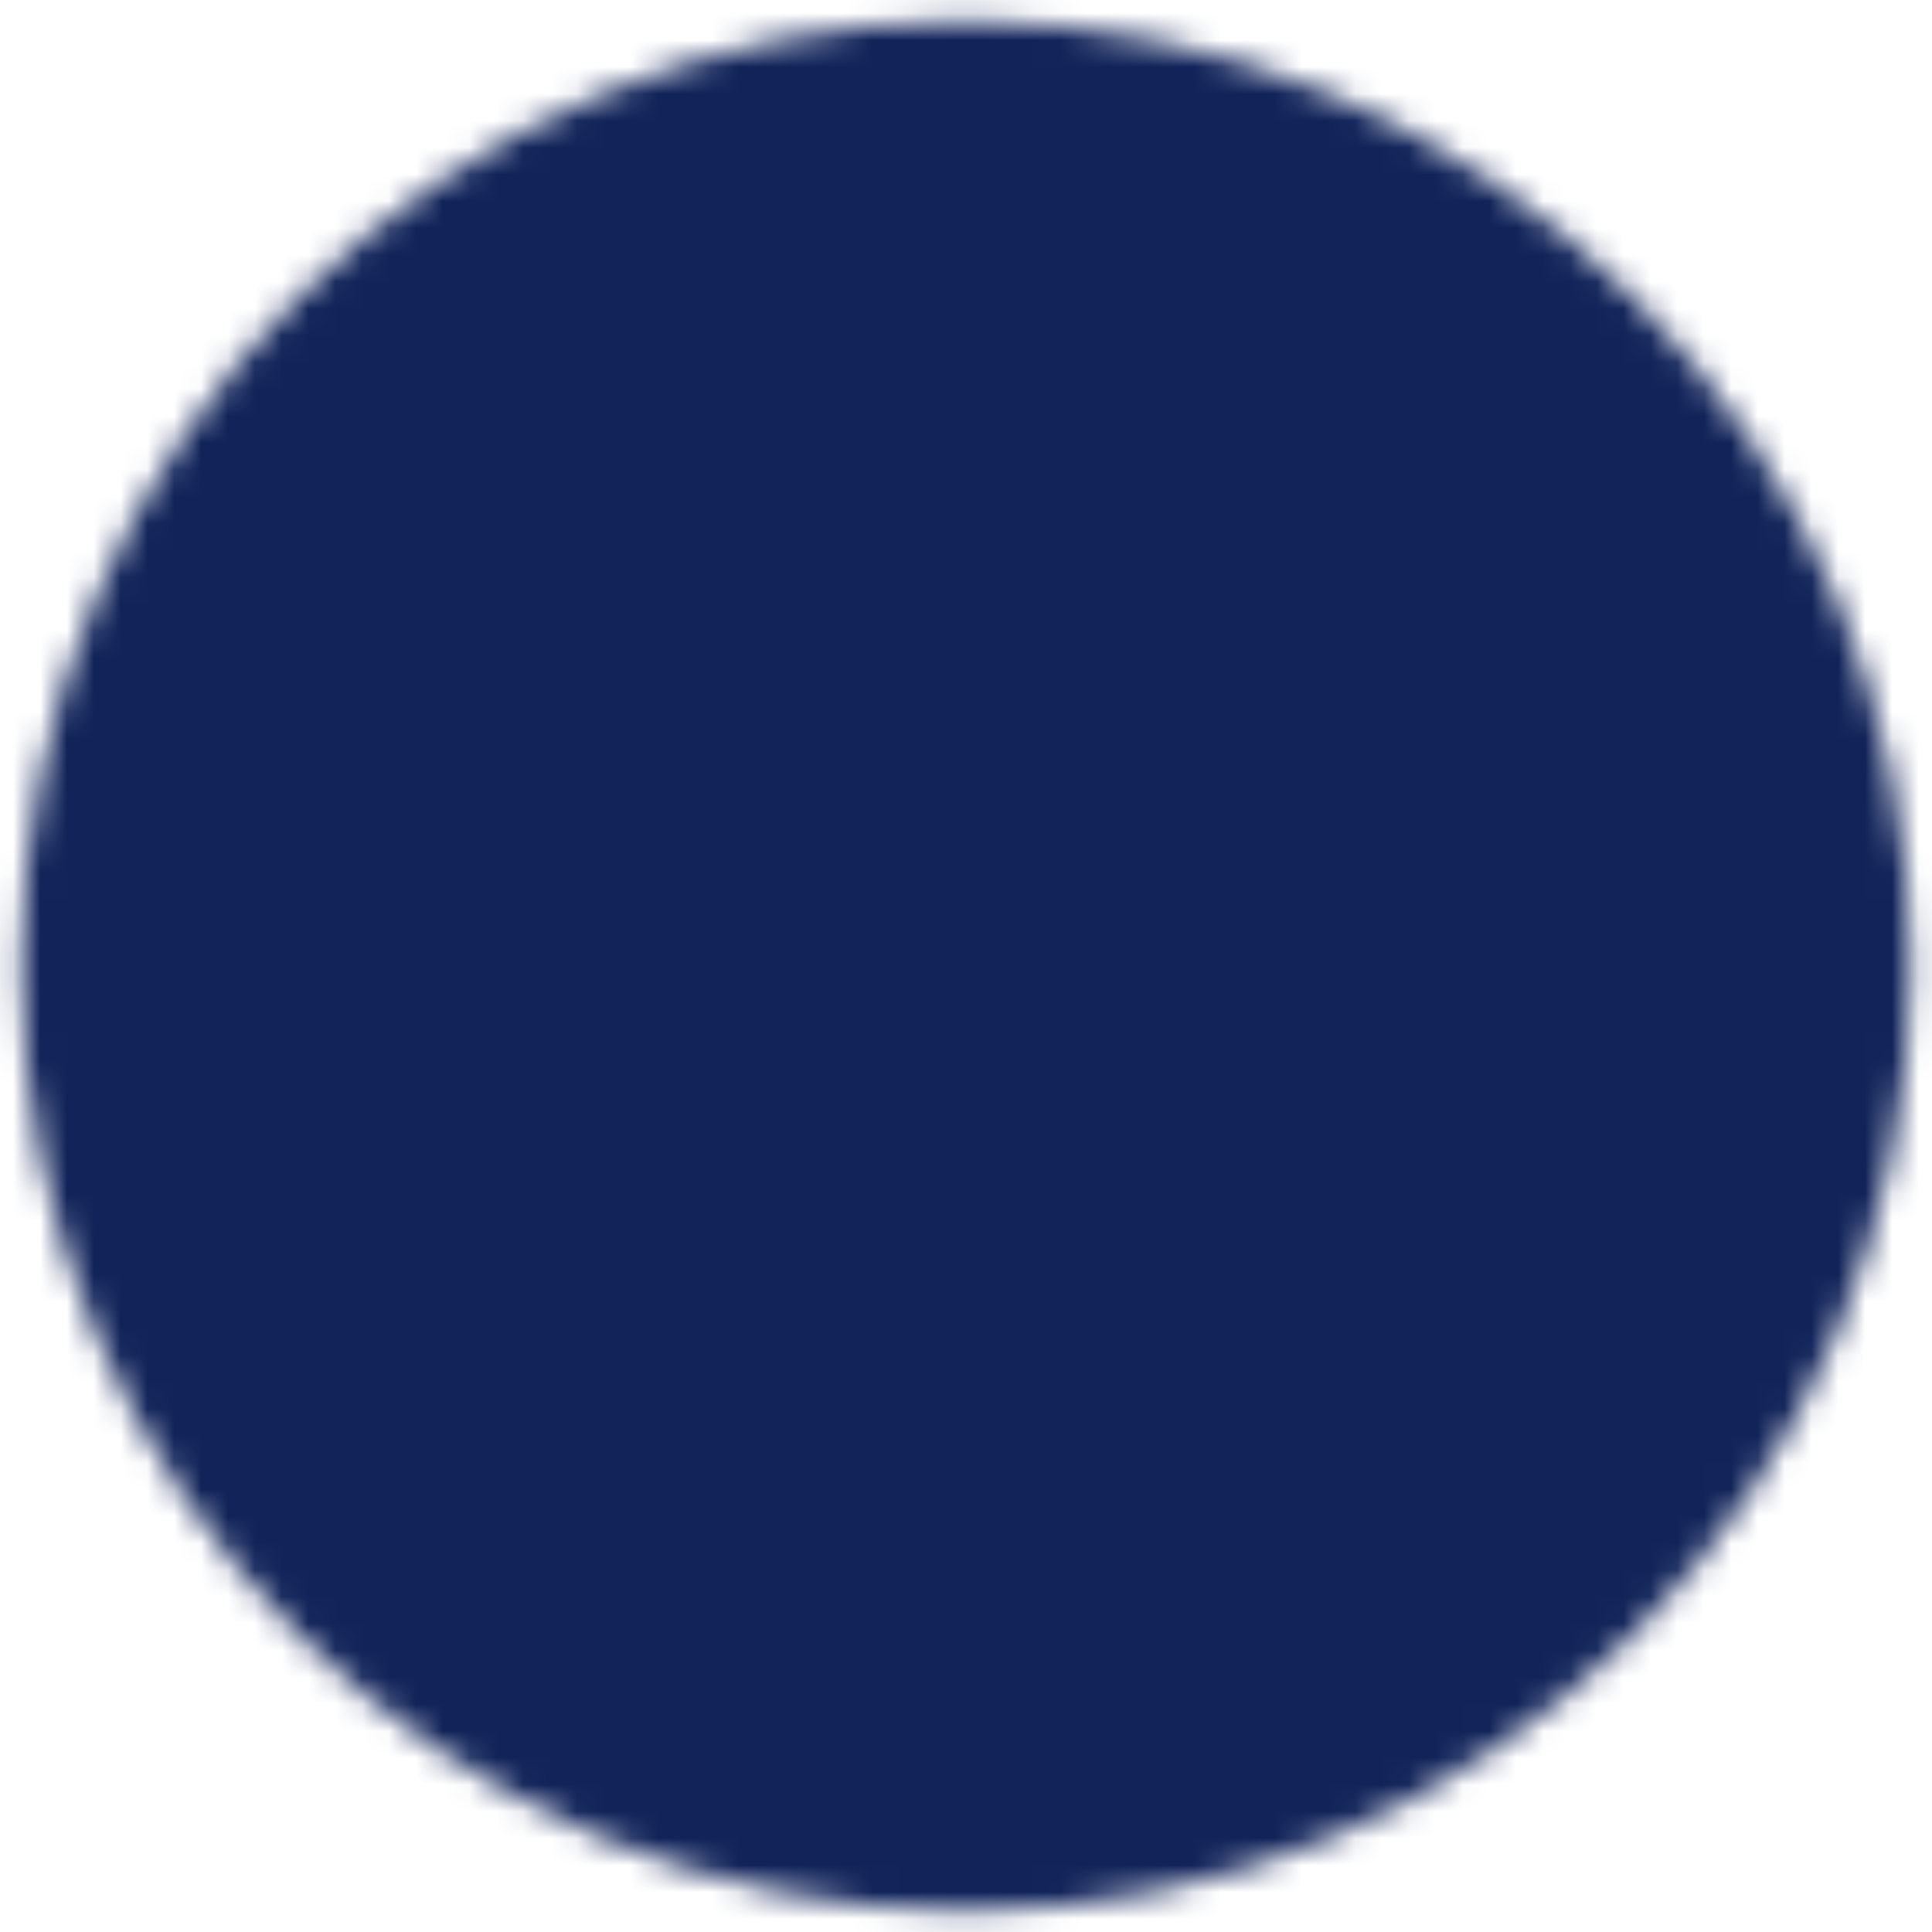<svg width="72" height="72" viewBox="0 0 72 72" fill="none" xmlns="http://www.w3.org/2000/svg">
<mask id="mask0_196_1076" style="mask-type:luminance" maskUnits="userSpaceOnUse" x="0" y="0" width="72" height="72">
<path d="M36 68C53.674 68 68 53.674 68 36C68 18.326 53.674 4 36 4C18.326 4 4 18.326 4 36C4 53.674 18.326 68 36 68Z" fill="white" stroke="white" stroke-width="6.4" stroke-linejoin="round"/>
<path d="M29.6 36V24.915L39.2 30.458L48.8 36L39.2 41.542L29.6 47.085V36Z" fill="black" stroke="black" stroke-width="6.4" stroke-linejoin="round"/>
</mask>
<g mask="url(#mask0_196_1076)">
<path d="M-2.4 -2.4H74.4V74.4H-2.4V-2.4Z" fill="#112359"/>
</g>
</svg>
